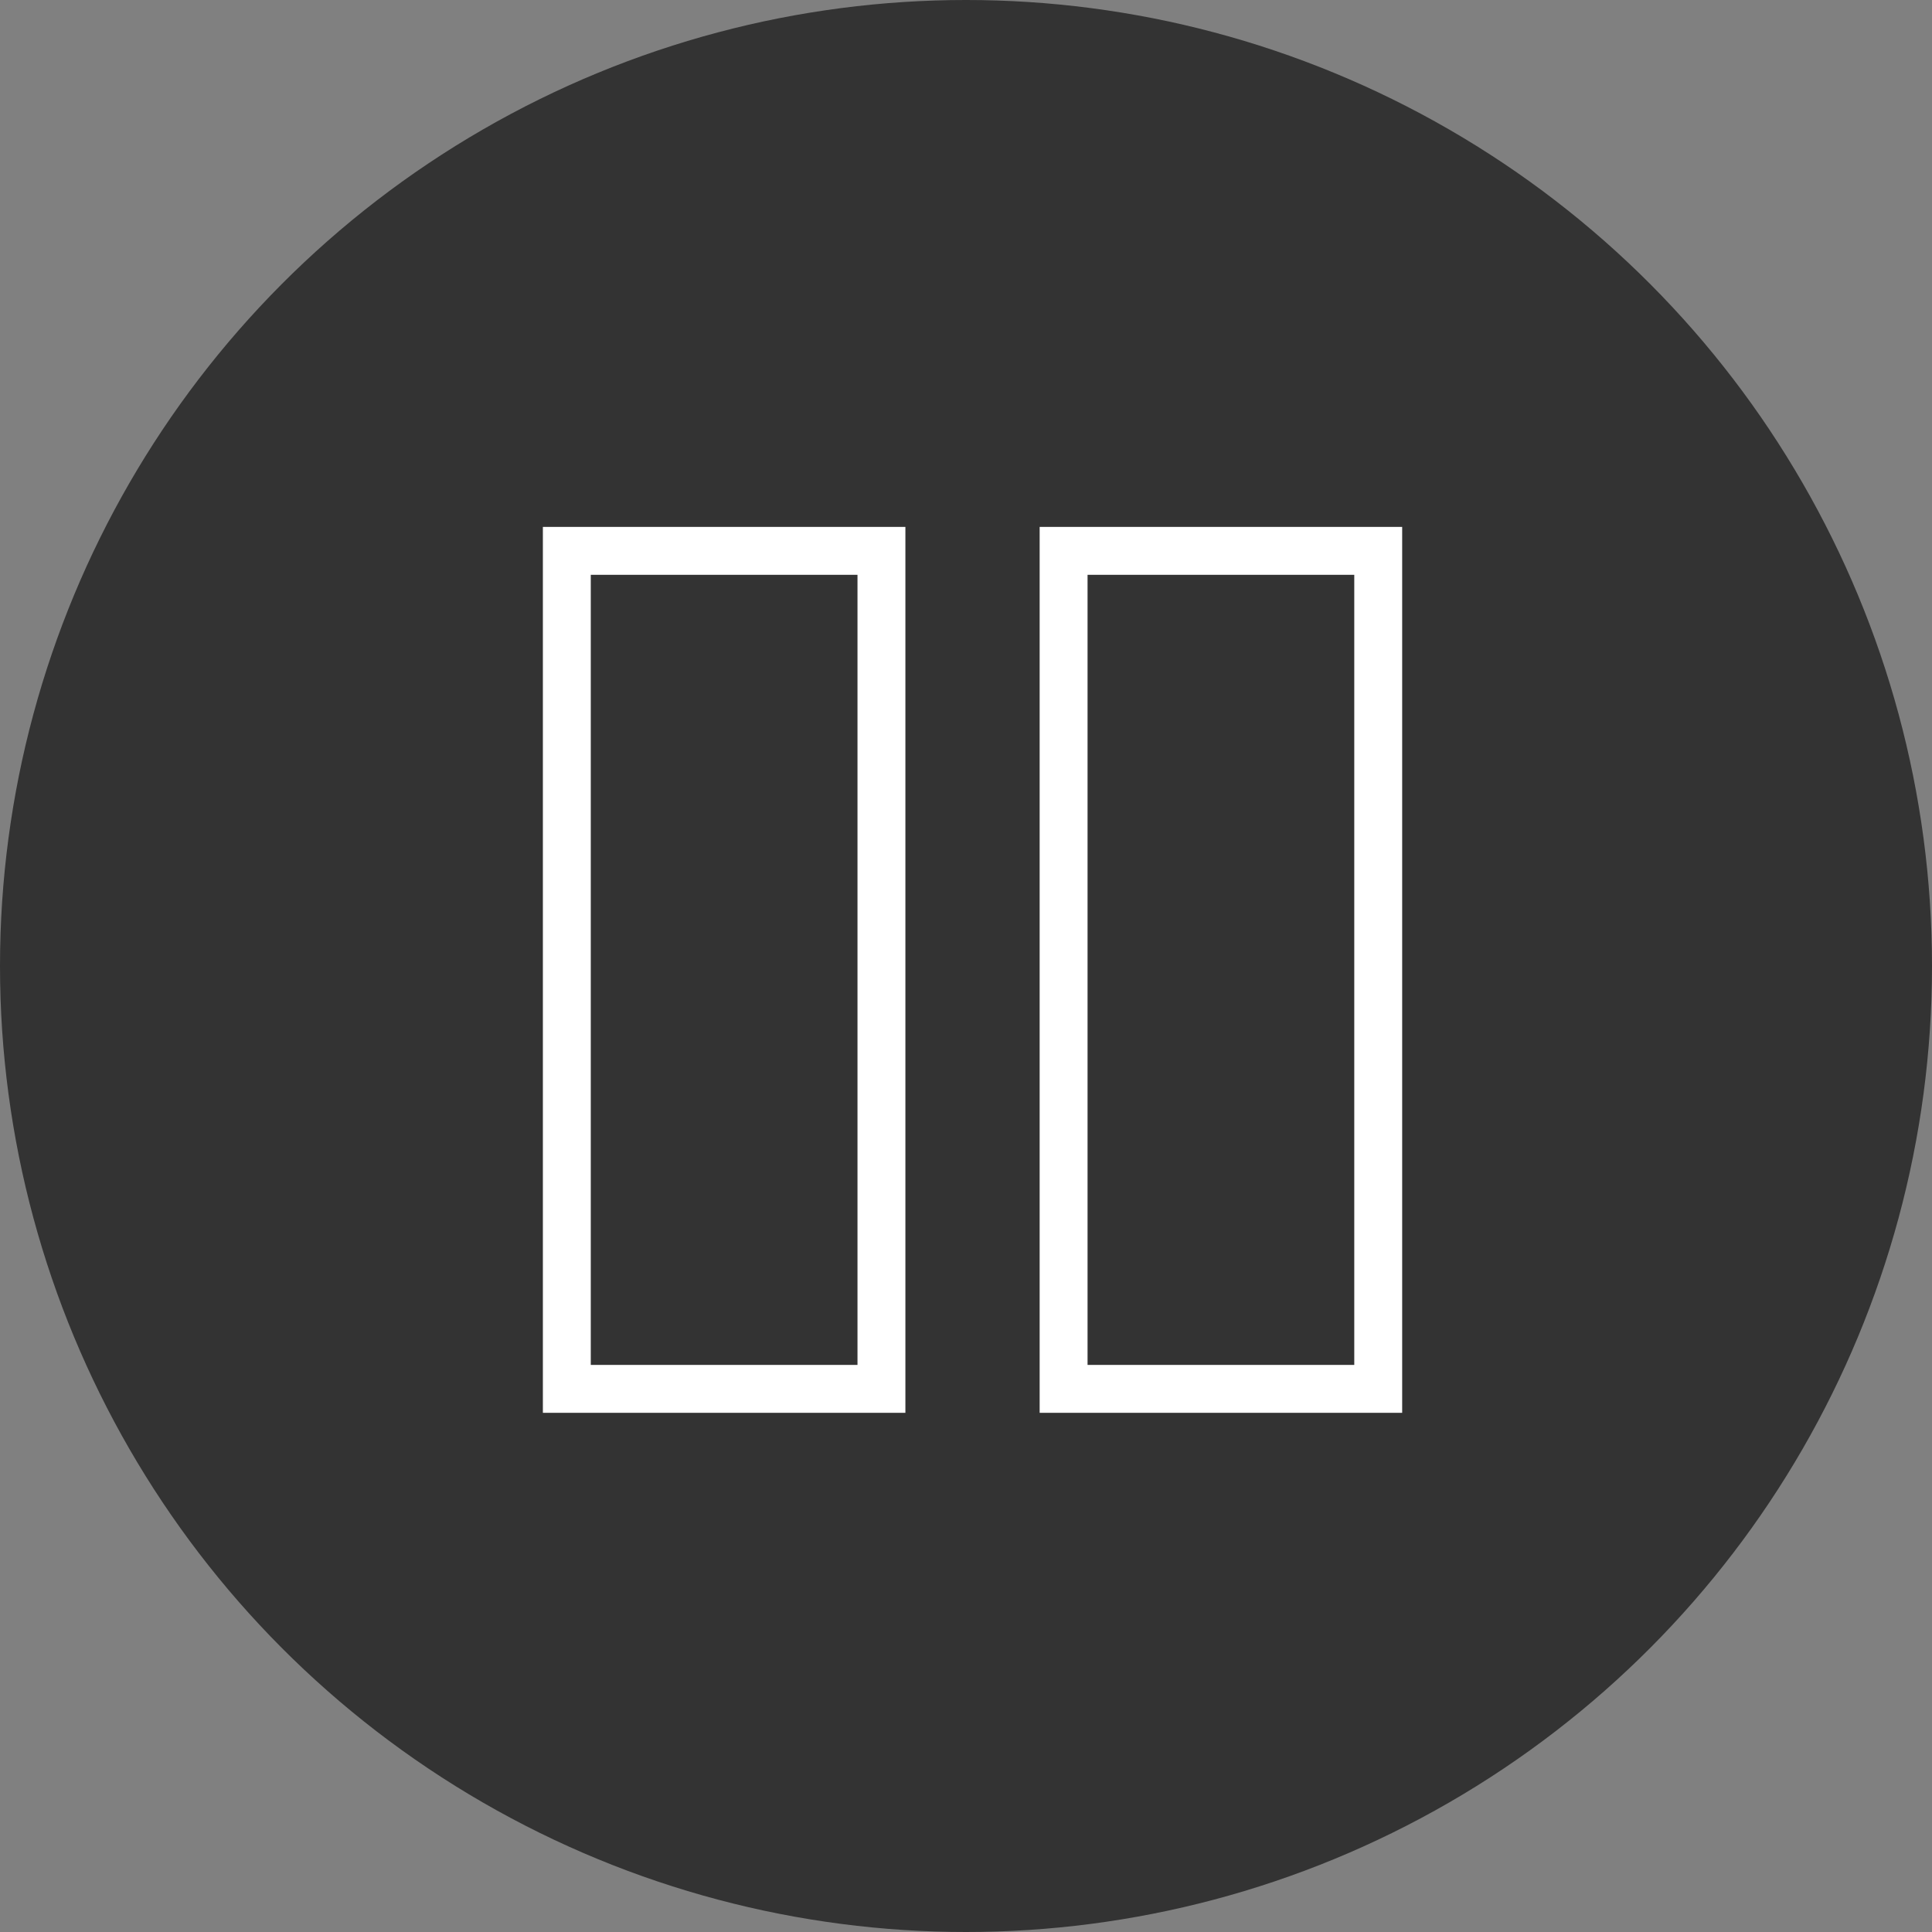 <svg id="Group_500" data-name="Group 500" xmlns="http://www.w3.org/2000/svg" viewBox="21804 -2494 121 121">
  <rect x="21804" y="-2494" width="121" height="121" fill="#808080" stroke="none"/>
  <defs>
    <style>
      .cls-1 {
        fill: #333;
      }

      .cls-2, .cls-4 {
        fill: none;
      }

      .cls-2 {
        stroke: #fff;
        stroke-width: 3px;
      }

      .cls-3 {
        stroke: none;
      }
    </style>
  </defs>
  <circle id="Ellipse_25_3_" class="cls-1" cx="60.5" cy="60.5" r="60.5" transform="translate(21804 -2494)"/>
  <g id="Group_495" data-name="Group 495" transform="translate(20362 -3164.018)">
    <g id="Rectangle_176" data-name="Rectangle 176" class="cls-2" transform="translate(1476 703.018)">
      <rect class="cls-3" width="22.704" height="55.484"/>
      <rect class="cls-4" x="1.5" y="1.5" width="19.704" height="52.484"/>
    </g>
    <g id="Rectangle_177" data-name="Rectangle 177" class="cls-2" transform="translate(1507.113 703.018)">
      <rect class="cls-3" width="22.704" height="55.484"/>
      <rect class="cls-4" x="1.5" y="1.5" width="19.704" height="52.484"/>
    </g>
  </g>
</svg>
